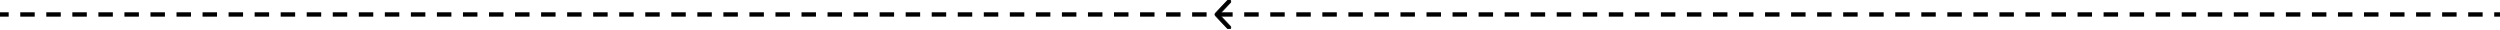 <svg width="1728" height="21" viewBox="0 0 1728 21" fill="none" xmlns="http://www.w3.org/2000/svg">
<g clip-path="url(#clip0_677_3486)">
<line x1="-4" y1="10" x2="1732" y2="10" stroke="black" stroke-width="3" stroke-dasharray="10 8"/>
<path d="M848.592 0.142L848.592 0.142L840.092 9.142C839.872 9.374 839.75 9.681 839.75 10C839.75 10.32 839.872 10.627 840.092 10.859C840.092 10.859 840.092 10.859 840.092 10.859L848.589 19.857C848.59 19.858 848.59 19.858 848.59 19.859C848.702 19.98 848.837 20.078 848.987 20.147C849.137 20.216 849.3 20.255 849.465 20.261C849.631 20.267 849.796 20.24 849.951 20.181C850.106 20.123 850.248 20.034 850.368 19.921C850.488 19.807 850.585 19.67 850.652 19.519C850.719 19.368 850.756 19.204 850.759 19.039C850.763 18.873 850.734 18.709 850.673 18.555C850.613 18.401 850.523 18.261 850.408 18.142C850.408 18.142 850.407 18.142 850.407 18.141L842.719 10L850.409 1.859C850.409 1.859 850.409 1.859 850.409 1.859C850.522 1.74 850.61 1.599 850.668 1.446C850.727 1.292 850.755 1.129 850.75 0.965C850.745 0.801 850.709 0.639 850.641 0.489C850.574 0.339 850.478 0.204 850.359 0.092C850.24 -0.021 850.099 -0.109 849.946 -0.168C849.793 -0.226 849.629 -0.254 849.465 -0.249C849.301 -0.245 849.139 -0.208 848.989 -0.141C848.84 -0.074 848.704 0.022 848.592 0.142Z" fill="black" stroke="black" stroke-width="0.5"/>
</g>
<defs>
<clipPath id="clip0_677_3486">
<rect width="1736" height="20.012" fill="white" transform="translate(-4)"/>
</clipPath>
</defs>
</svg>
